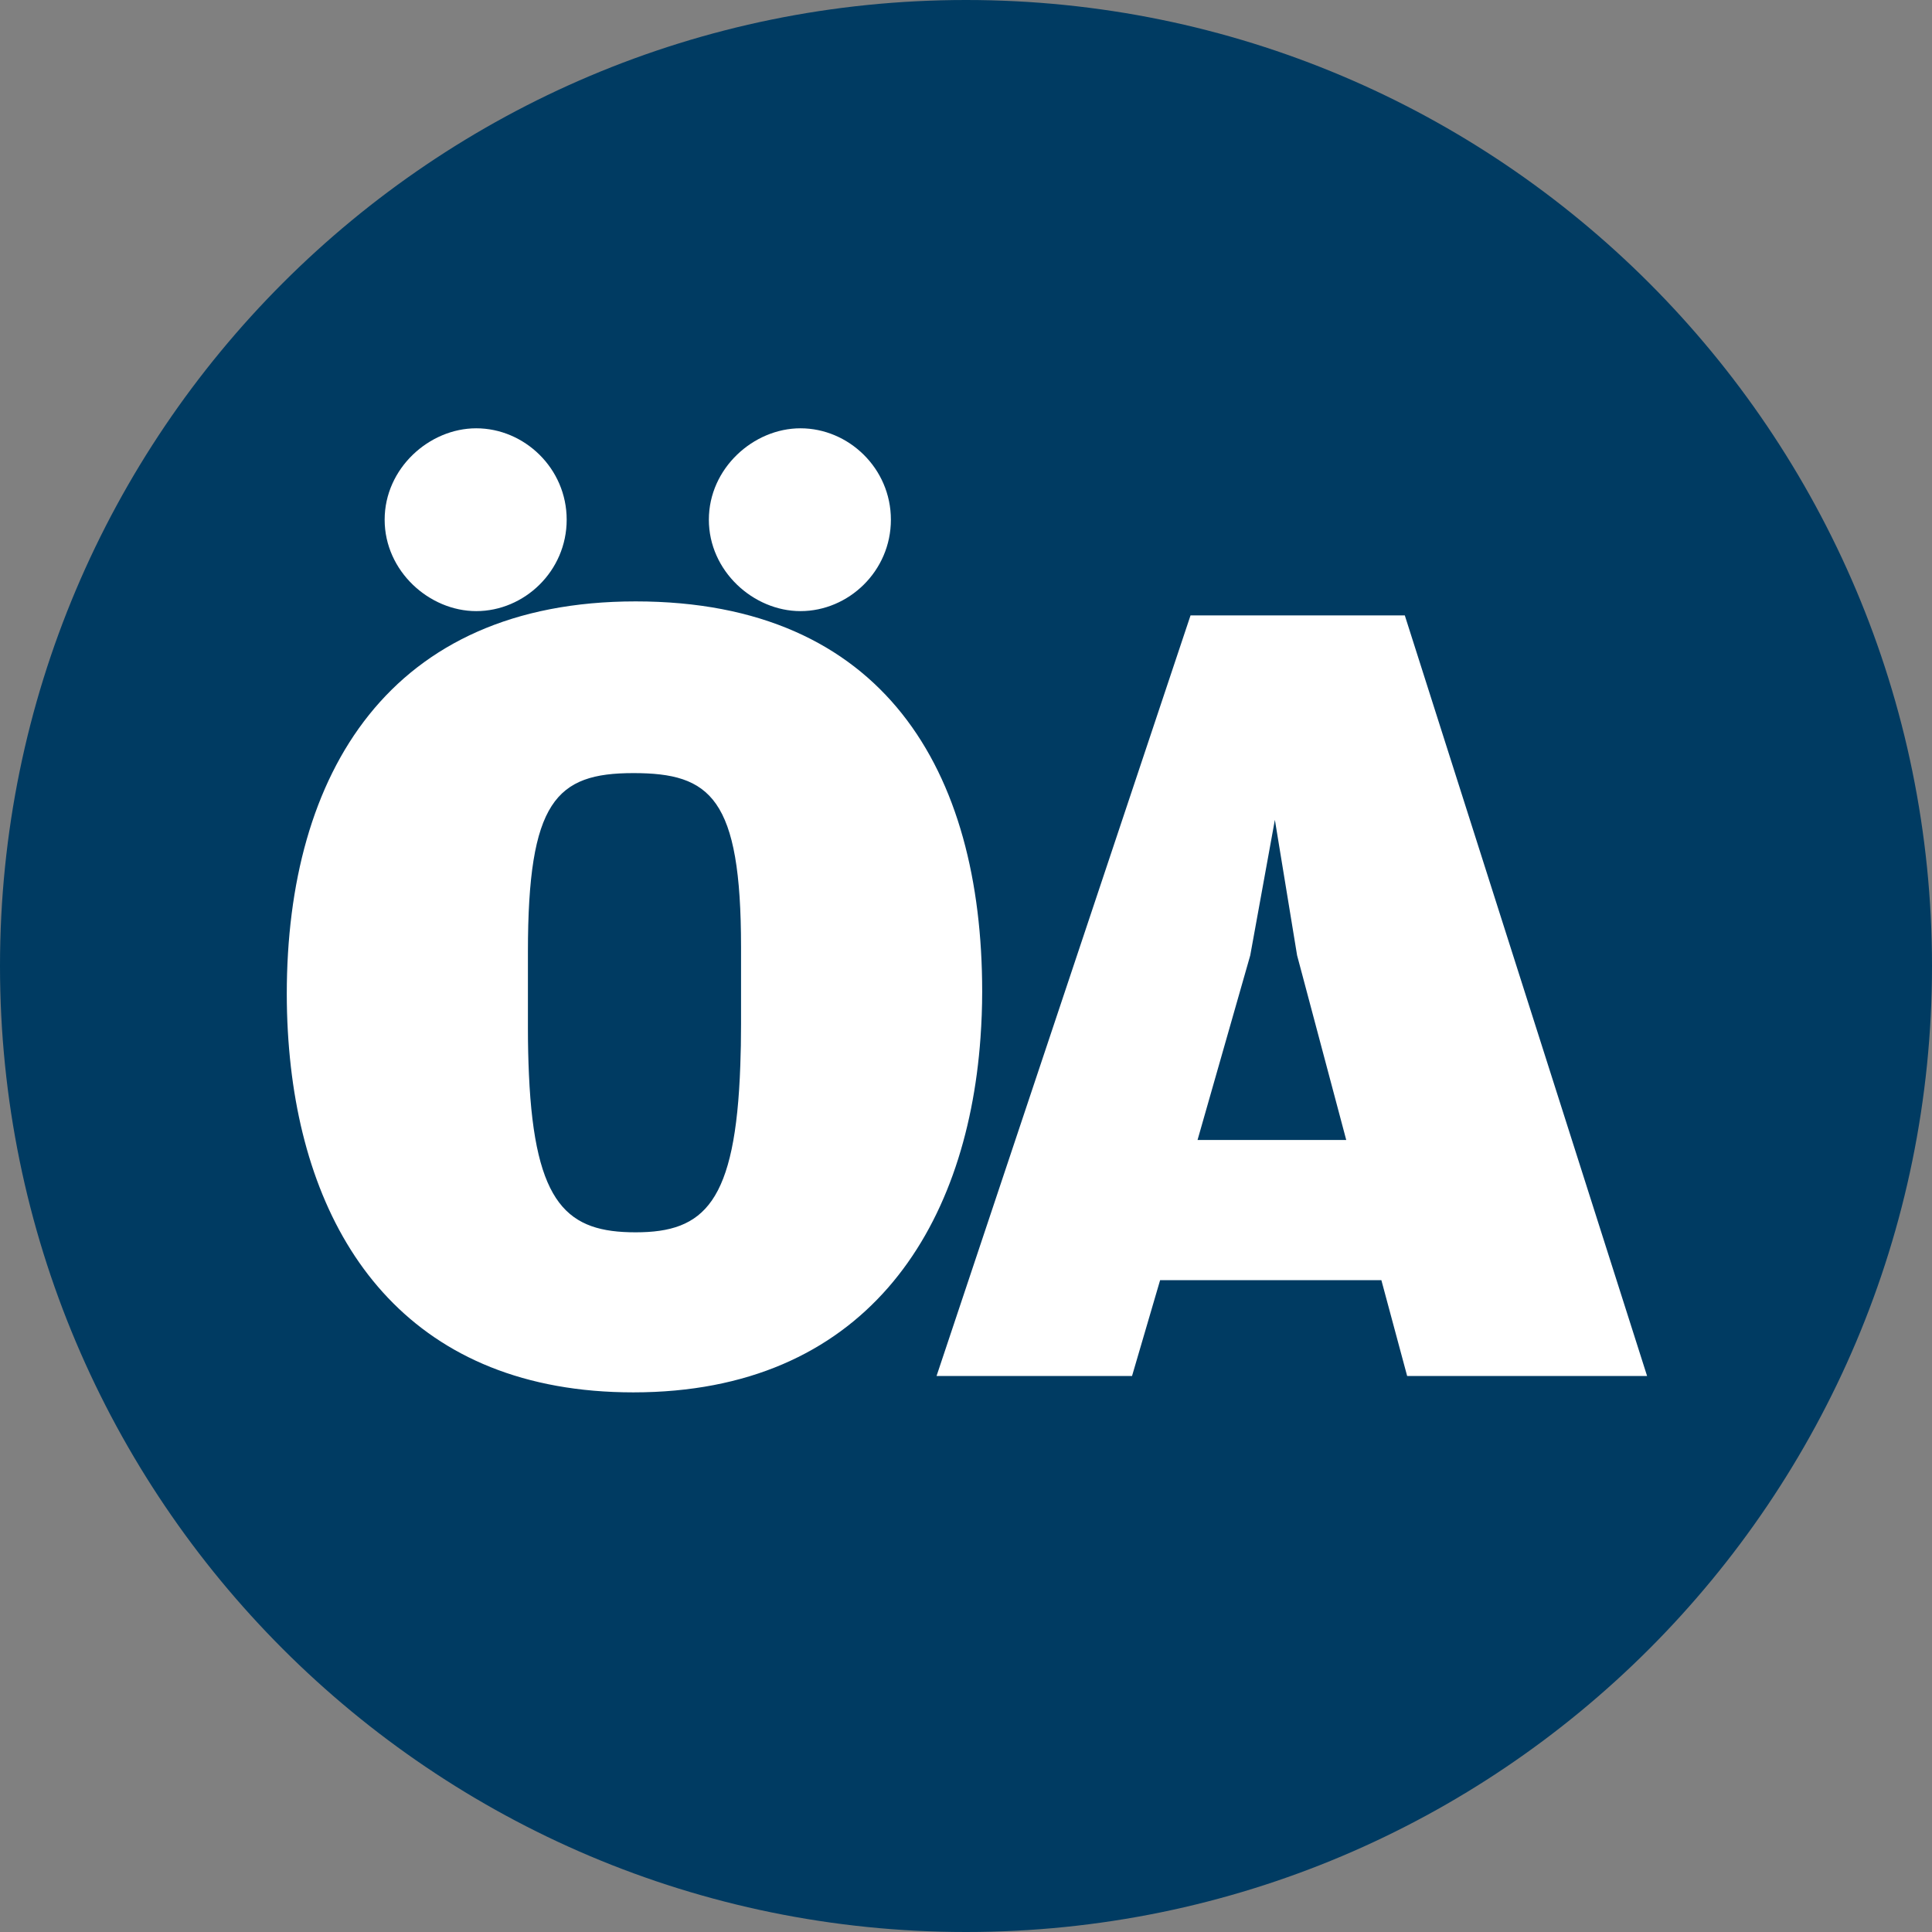 <svg width="32" height="32" viewBox="0 0 32 32" fill="none" xmlns="http://www.w3.org/2000/svg">
<rect x="0" y="0" width="32" height="32" fill="#808080" stroke="none"/>
<g clip-path="url(#clip0_1_9885)">
<path d="M16 32C24.837 32 32 24.837 32 16C32 7.163 24.837 0 16 0C7.163 0 0 7.163 0 16C0 24.837 7.163 32 16 32Z" fill="#003B62"/>
<path fill-rule="evenodd" clip-rule="evenodd" d="M10.528 9.961C14.639 9.961 16.268 12.767 16.268 16.424C16.268 16.682 16.258 16.937 16.24 17.189C16.011 20.399 14.301 23.062 10.49 23.062C6.871 23.062 5.164 20.685 4.818 17.672C4.773 17.278 4.75 16.874 4.75 16.463C4.75 12.805 6.456 9.961 10.528 9.961ZM23.268 10.193L24.879 15.251L27.281 22.791H23.307L22.88 21.204H19.215L18.75 22.791H15.512L19.719 10.193H23.268ZM10.49 12.805C9.21 12.805 8.744 13.27 8.744 15.766V17.024C8.744 17.305 8.75 17.561 8.761 17.799C8.858 19.969 9.41 20.411 10.528 20.411C11.665 20.411 12.183 19.923 12.262 17.641C12.27 17.432 12.274 17.208 12.274 16.966V15.689C12.274 13.212 11.769 12.805 10.49 12.805ZM21.116 13.579L20.708 15.824L19.835 18.882H22.298L21.571 16.15L21.484 15.824L21.116 13.579ZM13.258 7.094C14.055 7.094 14.756 7.756 14.756 8.608C14.756 9.46 14.055 10.122 13.258 10.122C12.48 10.122 11.741 9.46 11.741 8.608C11.741 7.756 12.48 7.094 13.258 7.094ZM7.888 7.094C8.684 7.094 9.386 7.756 9.386 8.608C9.386 9.46 8.684 10.122 7.888 10.122C7.11 10.122 6.371 9.46 6.371 8.608C6.371 7.756 7.11 7.094 7.888 7.094Z" fill="white"/>
</g>
<defs>
<clipPath id="clip0_1_9885">
<rect width="32" height="32" fill="white"/>
</clipPath>
</defs>
</svg>
